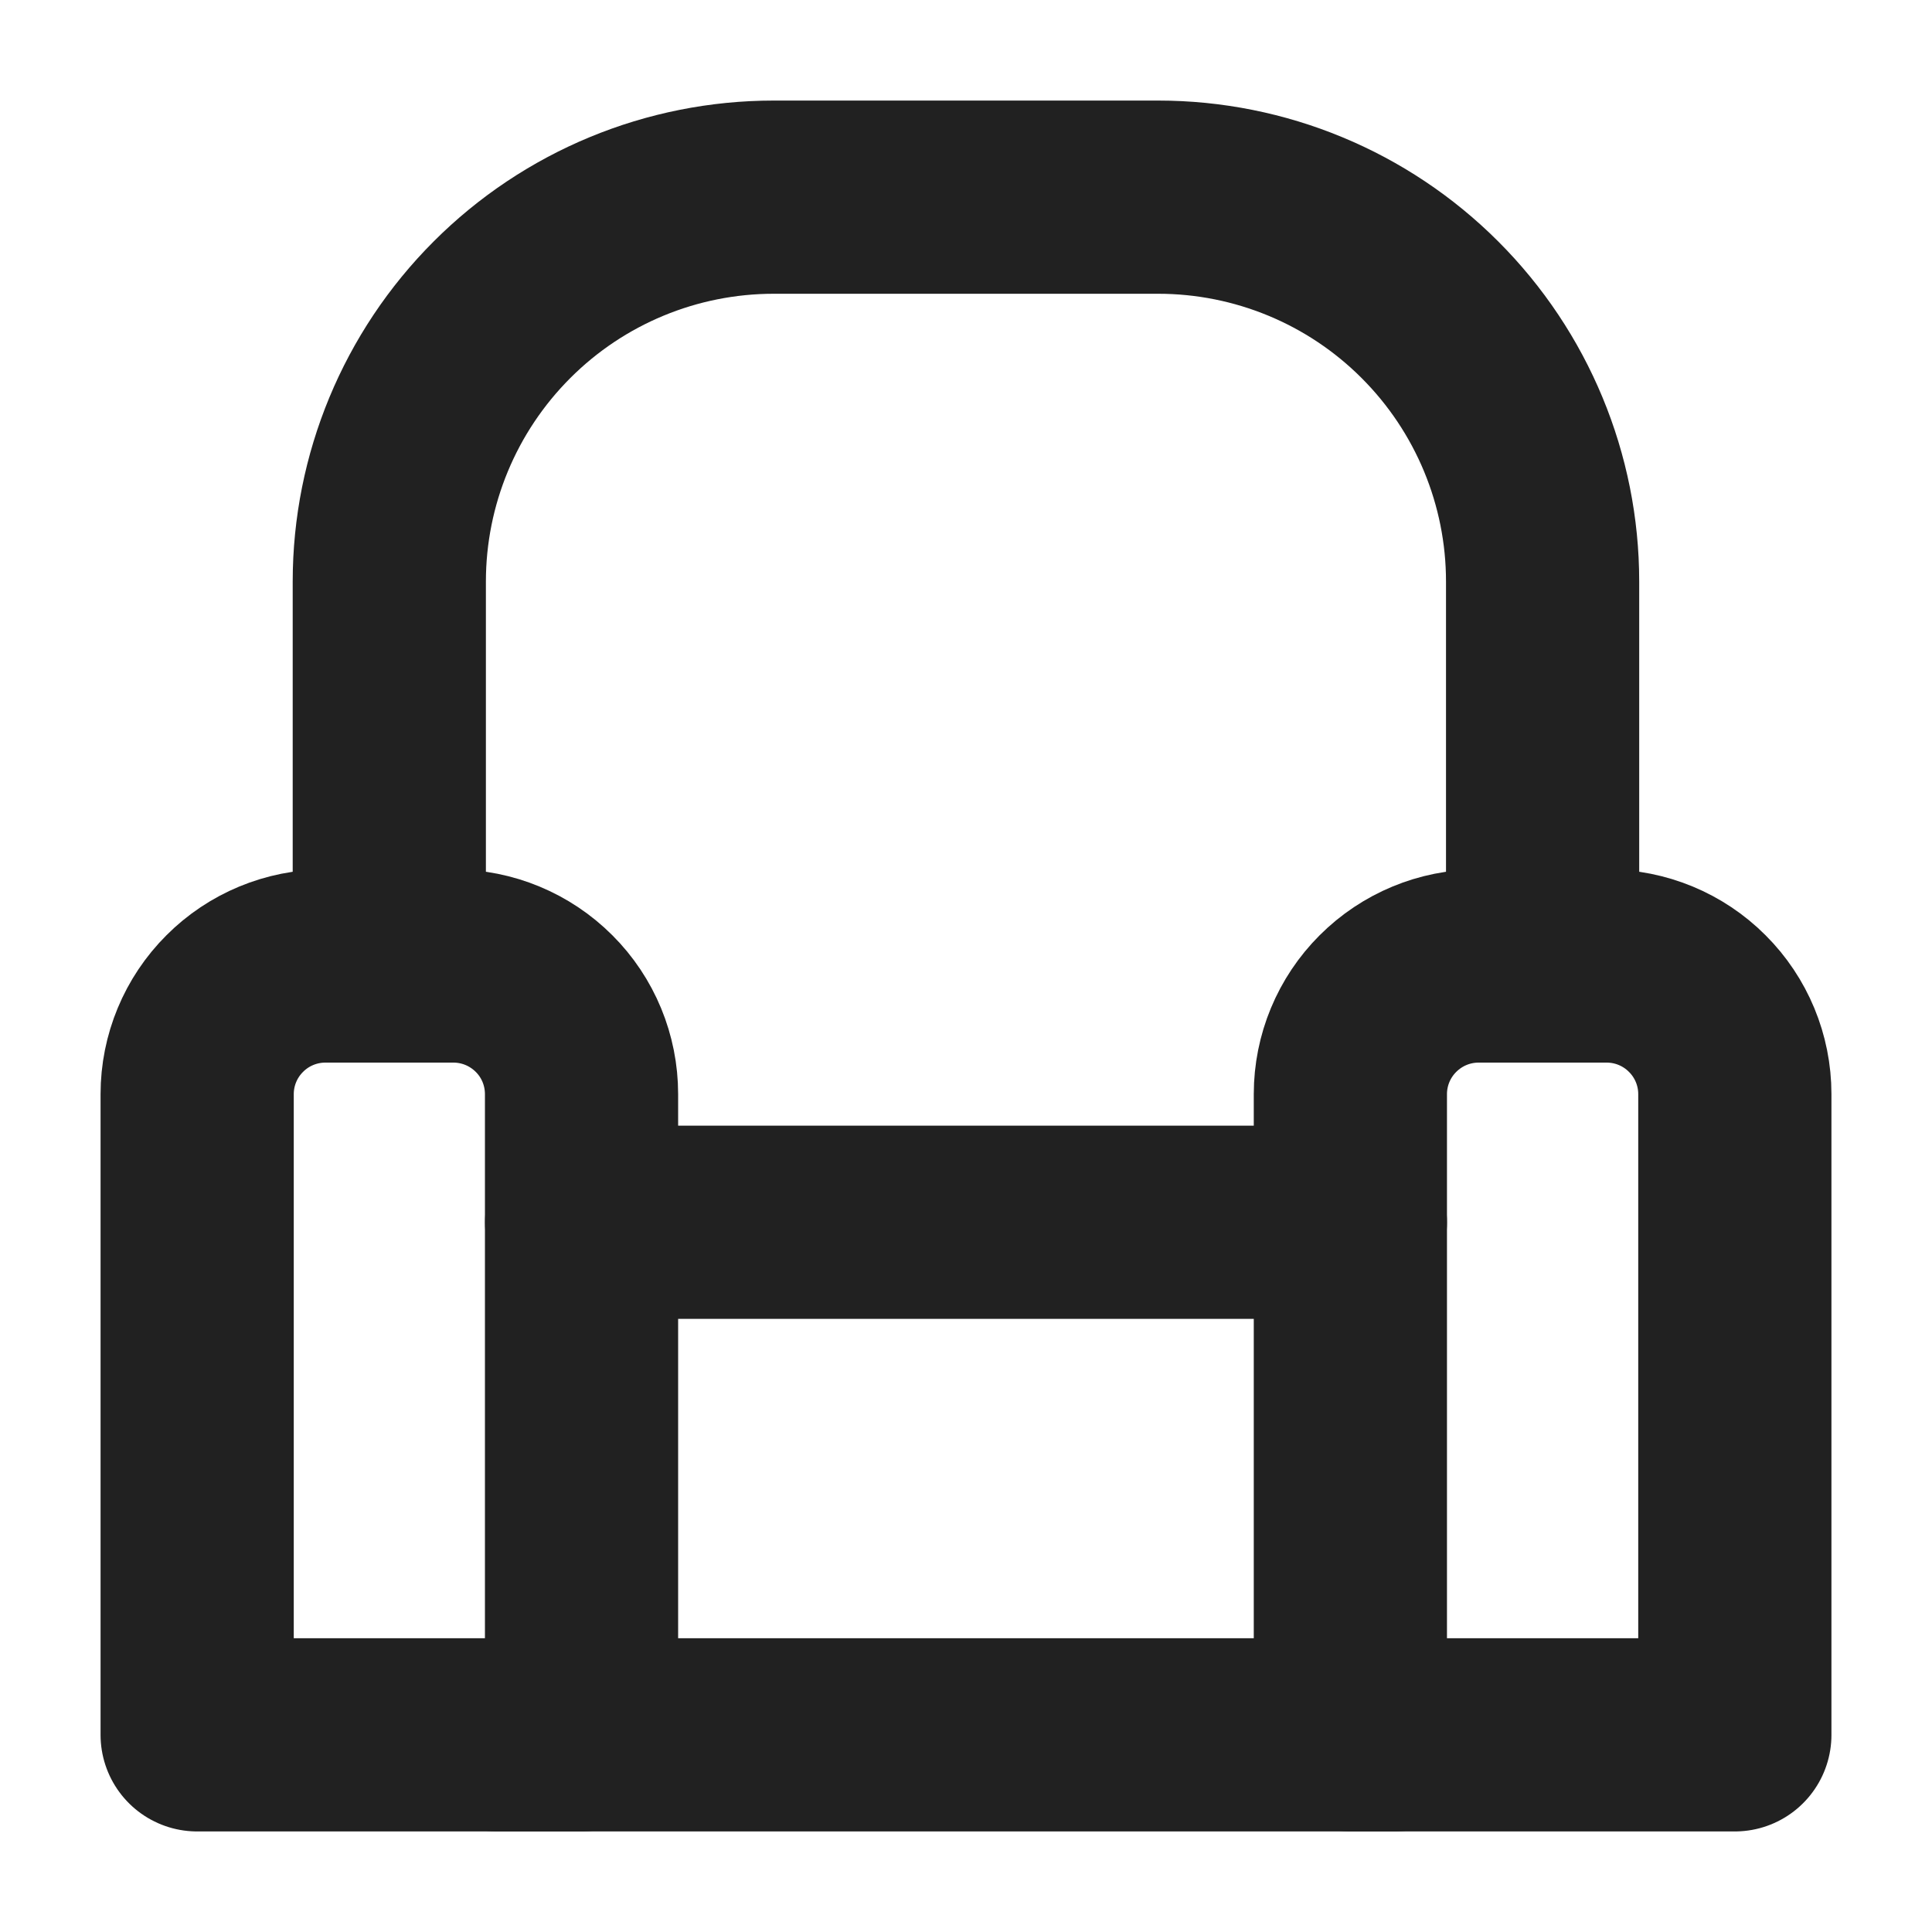 <svg width="20" height="20" viewBox="0 0 20 20" fill="none" xmlns="http://www.w3.org/2000/svg">
<path d="M3.368 10H4.694C5.046 10 5.383 10.14 5.632 10.389C5.881 10.637 6.02 10.975 6.02 11.326V17.959H2.041V11.326C2.041 10.975 2.181 10.637 2.43 10.389C2.678 10.14 3.016 10 3.368 10Z" stroke="#212121" stroke-width="2" stroke-linecap="round" stroke-linejoin="round"/>
<path d="M15.306 10H16.633C16.984 10 17.322 10.14 17.57 10.389C17.819 10.637 17.959 10.975 17.959 11.326V17.959H13.979V11.326C13.979 10.975 14.119 10.637 14.368 10.389C14.617 10.14 14.954 10 15.306 10Z" stroke="#212121" stroke-width="2" stroke-linecap="round" stroke-linejoin="round"/>
<path d="M5.15 17.959H14.436" stroke="#212121" stroke-width="2" stroke-linecap="round" stroke-linejoin="round"/>
<path d="M4.03 10V6.02C4.03 4.965 4.45 3.953 5.196 3.207C5.942 2.46 6.954 2.041 8.01 2.041H11.989C13.045 2.041 14.057 2.46 14.803 3.207C15.549 3.953 15.969 4.965 15.969 6.02V10" stroke="#212121" stroke-width="2" stroke-linecap="round" stroke-linejoin="round"/>
<path d="M6.021 12.653H13.979" stroke="#212121" stroke-width="2" stroke-linecap="round" stroke-linejoin="round"/>
</svg>
